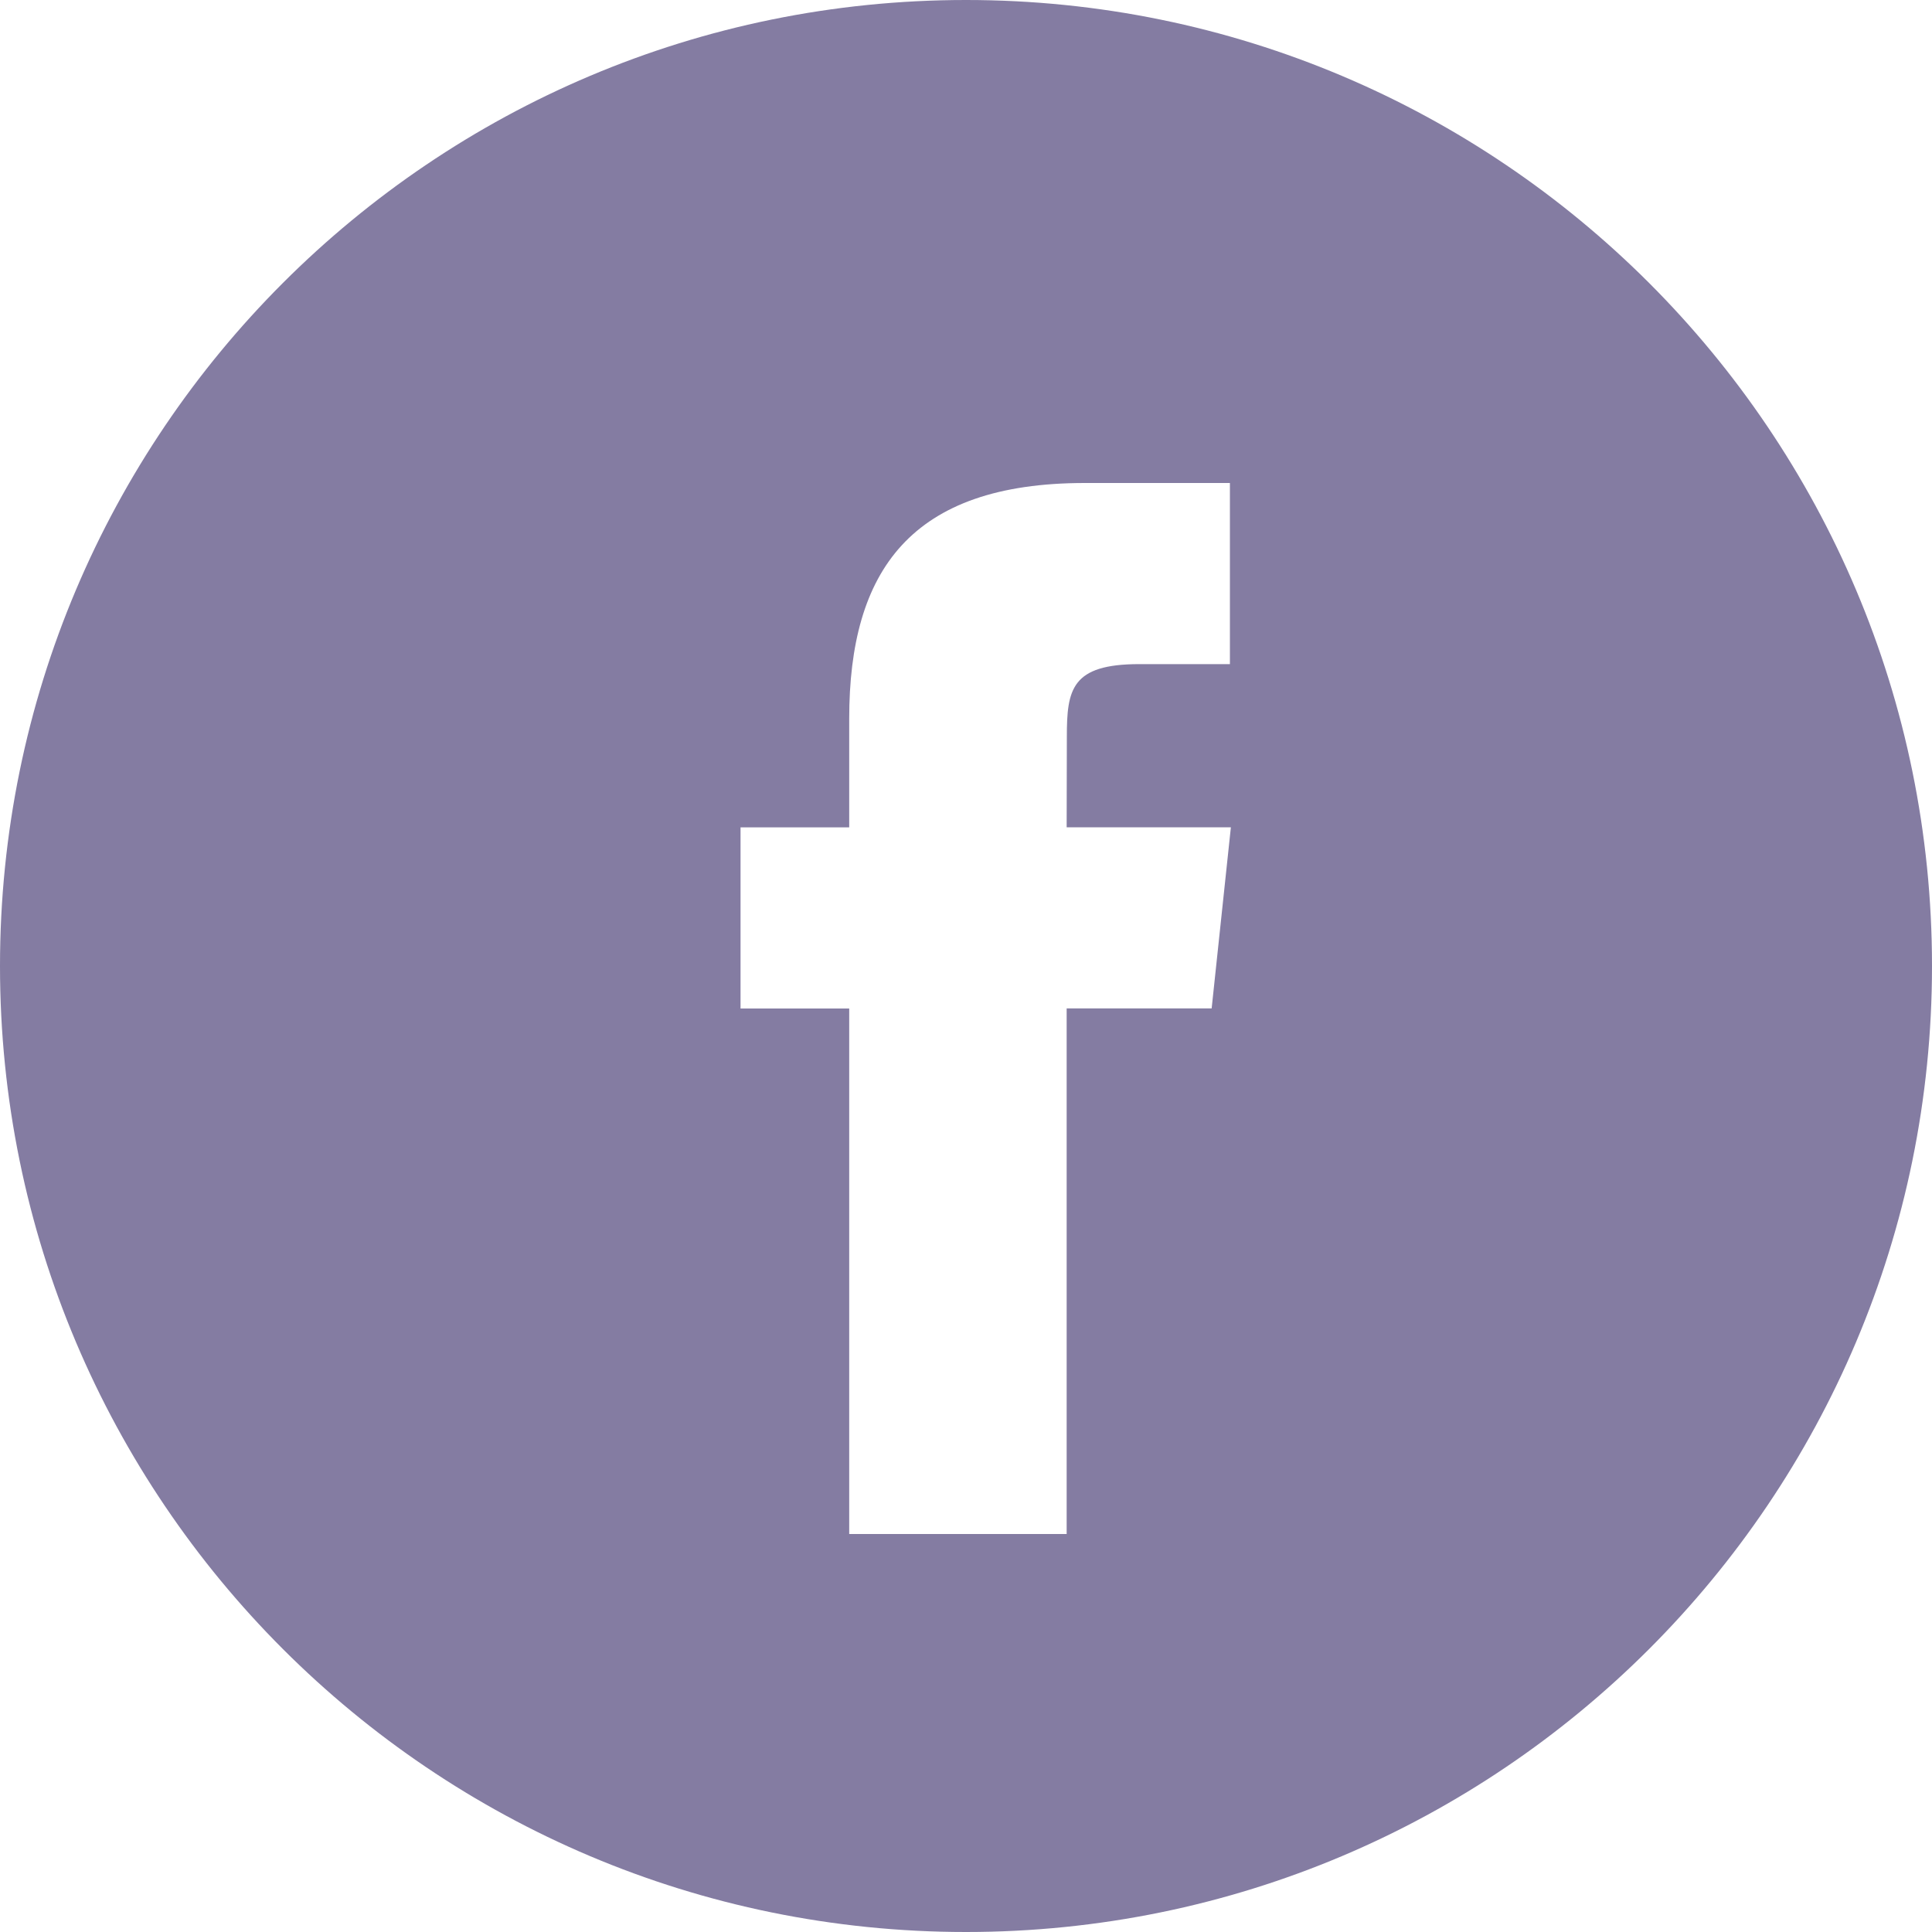 <svg width="20" height="20" viewBox="0 0 20 20" fill="none" xmlns="http://www.w3.org/2000/svg">
<path fill-rule="evenodd" clip-rule="evenodd" d="M10 0C4.477 0 0 4.477 0 10C0 15.523 4.477 20 10 20C15.523 20 20 15.523 20 10C20 4.477 15.523 0 10 0ZM11.042 10.439V15.88H8.791V10.44H7.666V8.565H8.791V7.439C8.791 5.91 9.426 5 11.23 5H12.732V6.875H11.793C11.091 6.875 11.044 7.137 11.044 7.626L11.042 8.564H12.742L12.543 10.439H11.042Z" fill="#847CA2"/>
</svg>
